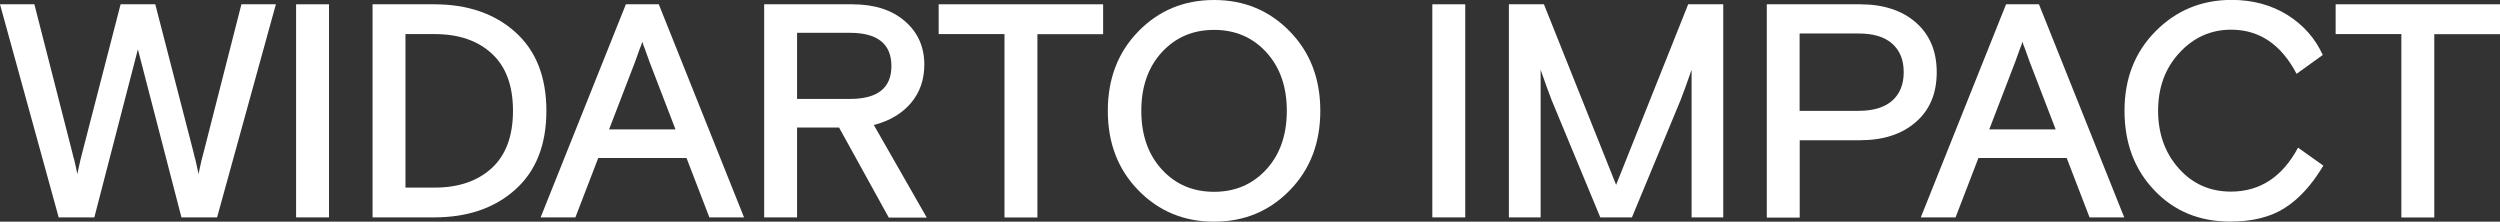 <?xml version="1.0" encoding="UTF-8"?>
<svg id="Layer_1" data-name="Layer 1" xmlns="http://www.w3.org/2000/svg" viewBox="0 0 256 22.7">
  <rect x="0" y="0" width="256" height="22.7" fill="#333333" stroke="none"/>
  <defs>
    <style>
      .cls-1 {
        fill: #fff;
      }
    </style>
  </defs>
  <path class="cls-1" d="M28.25.44l-6.02,21.82h-3.65L14.12,5.05l-4.46,17.21h-3.65L0,.44h3.52l3.87,15.12c.08.37.16.66.22.84.04.17.1.42.17.76.07.34.12.57.14.67.02-.1.07-.33.14-.67.07-.34.13-.6.17-.76.06-.21.13-.5.22-.87L12.35.44h3.55l3.9,15.09c.08.37.16.66.22.87.04.17.1.42.17.76.07.34.12.57.14.67.02-.1.07-.33.14-.67.07-.34.13-.6.17-.76.06-.19.13-.47.22-.84L24.72.44h3.52Z"/>
  <path class="cls-1" d="M30.32,22.26V.44h3.37v21.82h-3.37Z"/>
  <path class="cls-1" d="M38.15,22.26V.44h6.3c3.43,0,6.2.95,8.32,2.85,2.12,1.9,3.18,4.59,3.18,8.06s-1.06,6.16-3.18,8.06c-2.12,1.9-4.89,2.85-8.32,2.85h-6.3ZM41.52,19.21h2.99c2.45,0,4.4-.67,5.85-2,1.44-1.33,2.17-3.28,2.17-5.86s-.72-4.53-2.17-5.86c-1.44-1.33-3.39-2-5.85-2h-2.99v15.71Z"/>
  <path class="cls-1" d="M55.36,22.26L64.09.44h3.37l8.73,21.82h-3.55l-2.34-6.08h-9.04l-2.34,6.08h-3.55ZM65.77,4.27c-.1.35-.18.56-.22.62l-.53,1.47-2.65,6.89h6.8l-2.65-6.89-.53-1.47c-.04-.06-.11-.27-.22-.62Z"/>
  <path class="cls-1" d="M91,22.26l-5.08-9.2h-4.3v9.2h-3.37V.44h9.01c2.27,0,4.06.57,5.39,1.72,1.33,1.14,2,2.63,2,4.46,0,1.54-.46,2.85-1.37,3.93-.92,1.08-2.18,1.83-3.8,2.25l5.42,9.48h-3.9ZM81.62,3.37v6.76h5.42c2.83,0,4.24-1.12,4.24-3.37s-1.41-3.4-4.24-3.4h-5.42Z"/>
  <path class="cls-1" d="M96.12,3.49V.44h16.84v3.06h-6.73v18.77h-3.37V3.49h-6.73Z"/>
  <path class="cls-1" d="M132.07,3.21c2.09,2.14,3.13,4.85,3.13,8.14s-1.04,6-3.13,8.14c-2.09,2.14-4.67,3.21-7.75,3.21s-5.66-1.07-7.75-3.21c-2.09-2.14-3.13-4.85-3.13-8.14s1.04-6,3.13-8.14c2.09-2.14,4.67-3.21,7.75-3.21s5.66,1.07,7.75,3.21ZM118.97,17.35c1.4,1.53,3.18,2.29,5.35,2.29s3.94-.76,5.35-2.29c1.4-1.53,2.1-3.53,2.1-6s-.7-4.47-2.1-6c-1.4-1.53-3.19-2.29-5.35-2.29s-3.94.76-5.35,2.29c-1.4,1.53-2.1,3.53-2.1,6s.7,4.47,2.1,6Z"/>
  <path class="cls-1" d="M146.67,22.26V.44h3.37v21.82h-3.37Z"/>
  <path class="cls-1" d="M154.51,22.26V.44h3.59l7.39,18.49L172.87.44h3.59v21.82h-3.24V7.14l-.62,1.75-.5,1.34-4.99,12.03h-3.24l-4.99-12.03-.5-1.34-.62-1.75v15.12h-3.24Z"/>
  <path class="cls-1" d="M180.92,22.26V.44h9.54c2.39,0,4.3.62,5.72,1.86,1.42,1.24,2.14,2.94,2.14,5.1s-.71,3.86-2.14,5.1c-1.42,1.24-3.33,1.86-5.72,1.86h-6.17v7.92h-3.37ZM184.28,3.43v7.92h6.05c1.5,0,2.64-.35,3.43-1.04.79-.7,1.18-1.67,1.18-2.92s-.39-2.22-1.18-2.92c-.79-.7-1.93-1.04-3.43-1.04h-6.05Z"/>
  <path class="cls-1" d="M196.69,22.26L205.42.44h3.37l8.73,21.82h-3.55l-2.34-6.08h-9.04l-2.34,6.08h-3.55ZM207.1,4.27c-.1.35-.18.56-.22.62l-.53,1.47-2.65,6.89h6.8l-2.65-6.89-.53-1.47c-.04-.06-.12-.27-.22-.62Z"/>
  <path class="cls-1" d="M235.32,15.12l2.59,1.84c-1.16,1.95-2.48,3.4-3.94,4.33-1.47.94-3.33,1.4-5.6,1.4-3.14,0-5.73-1.06-7.76-3.2-2.04-2.13-3.06-4.85-3.06-8.15s1.06-6,3.18-8.14c2.12-2.14,4.72-3.21,7.79-3.21,2.16,0,4.06.52,5.71,1.54,1.64,1.03,2.85,2.4,3.62,4.1l-2.68,1.93c-1.58-3.01-3.81-4.52-6.7-4.52-2.08,0-3.84.79-5.3,2.37-1.46,1.58-2.18,3.55-2.18,5.92s.71,4.34,2.12,5.92c1.41,1.58,3.19,2.37,5.33,2.37,2.99,0,5.29-1.51,6.89-4.52Z"/>
  <path class="cls-1" d="M239.17,3.49V.44h16.83v3.06h-6.73v18.77h-3.37V3.49h-6.73Z"/>
</svg>